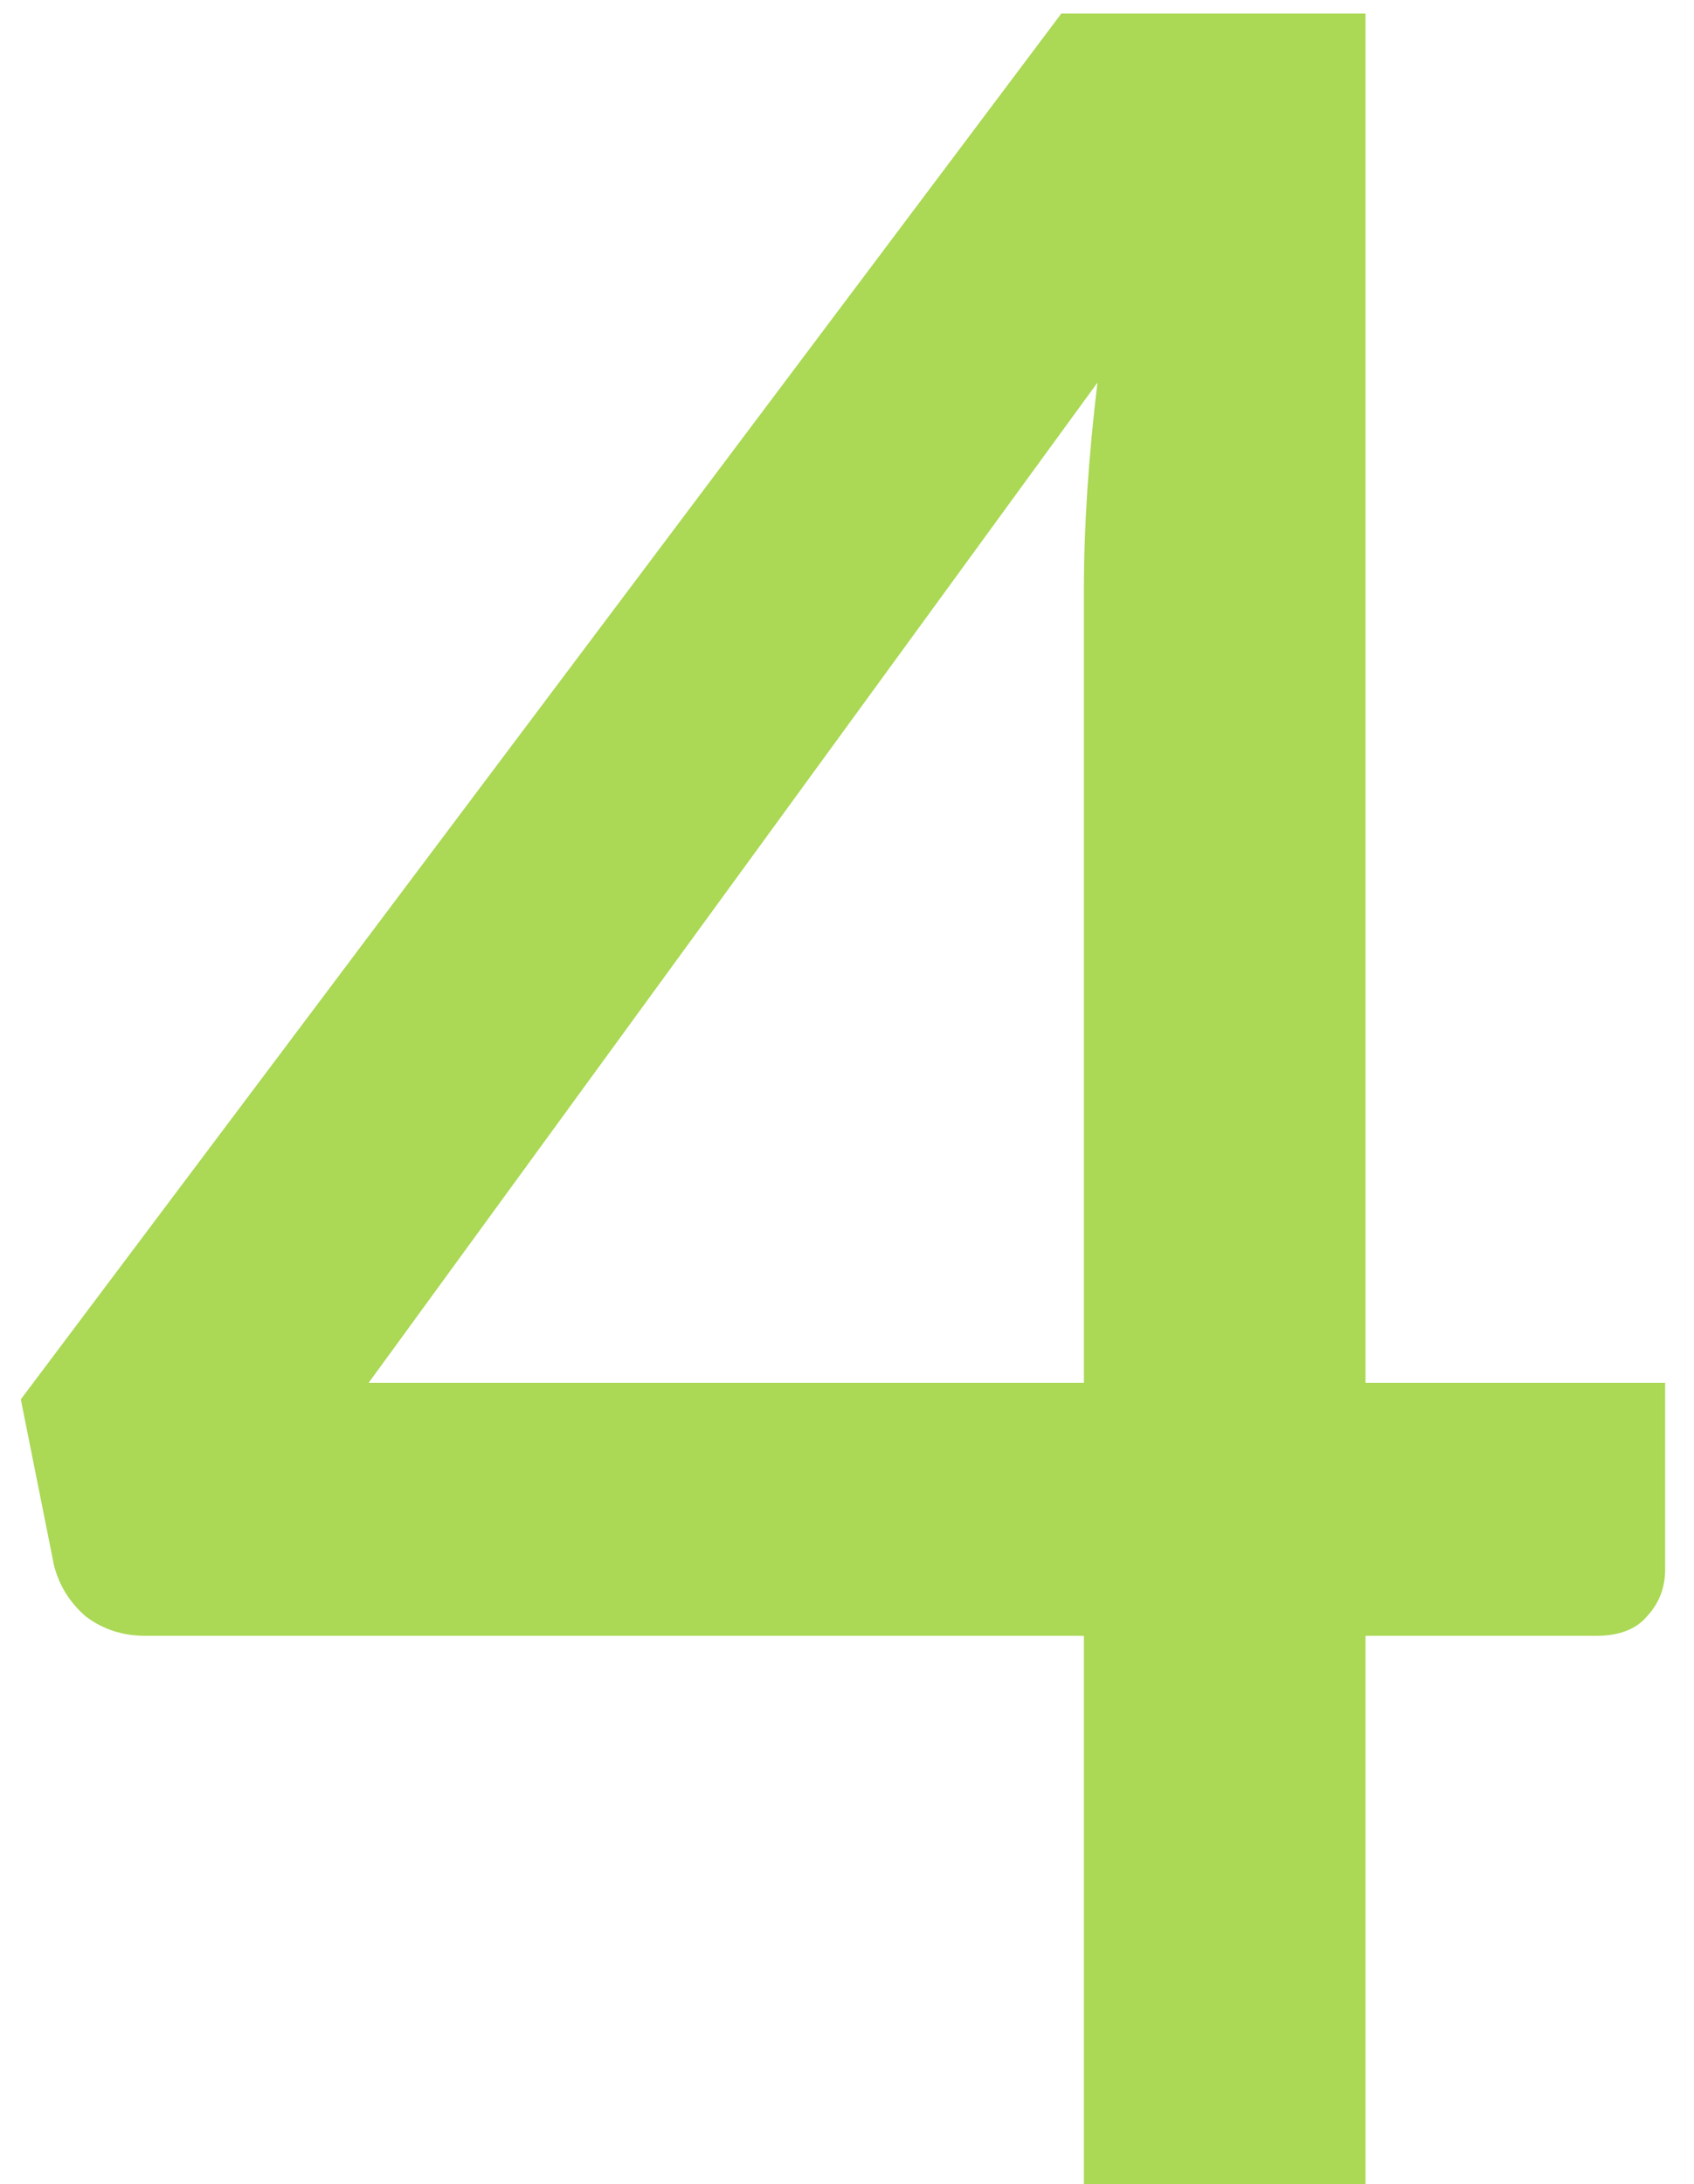 <svg width="45" height="58" viewBox="0 0 45 58" fill="none" xmlns="http://www.w3.org/2000/svg">
<path d="M28.793 36.72V15.68C28.793 14 28.913 12.16 29.153 10.16L9.793 36.72H28.793ZM44.233 36.72V41.68C44.233 42.16 44.073 42.573 43.753 42.92C43.46 43.267 43.007 43.44 42.393 43.44H36.273V58H28.793V43.44H3.873C3.26 43.44 2.726 43.267 2.273 42.92C1.846 42.547 1.566 42.093 1.433 41.56L0.553 37.16L28.193 0.36H36.273V36.72H44.233Z" fill="#ABD855"/>
</svg>
